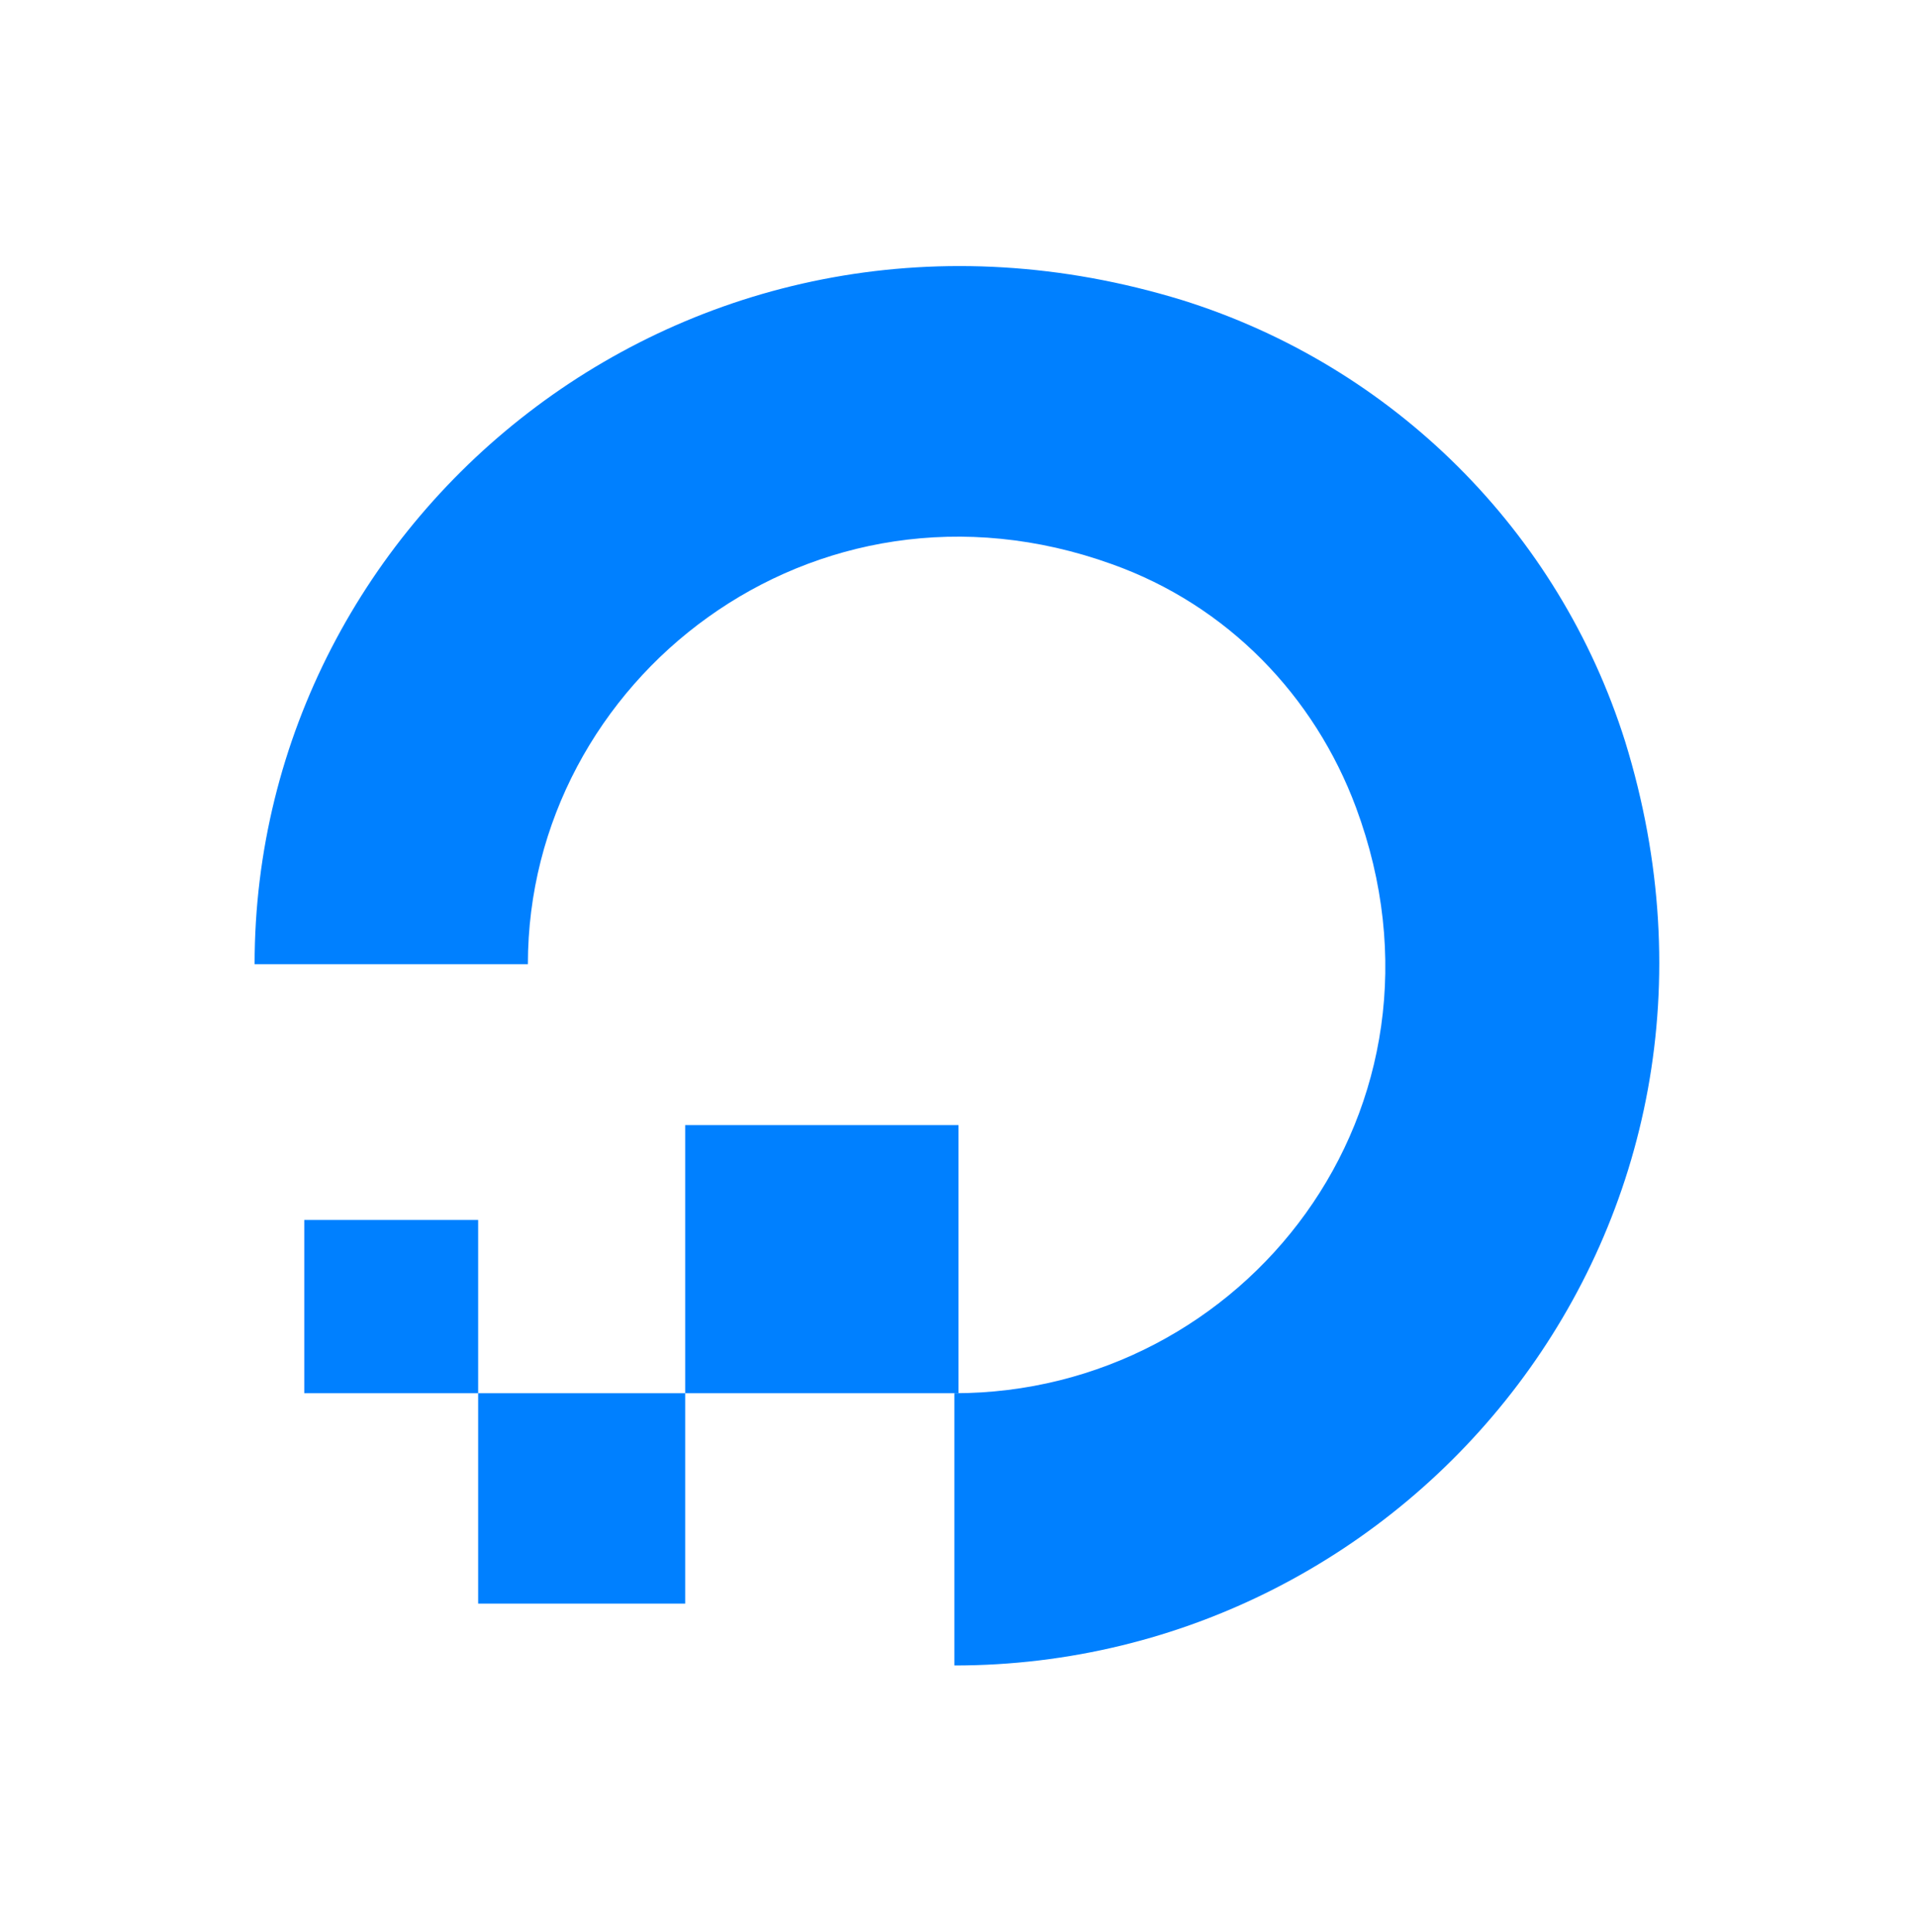 <svg width="128" height="129" viewBox="0 0 128 129" fill="none" xmlns="http://www.w3.org/2000/svg">
<path d="M63.724 111.225V93.043C83.076 93.043 98.006 74.035 90.541 53.925C87.776 46.487 81.971 40.426 74.229 37.671C54.324 30.509 35.247 45.385 35.247 64.393H17C17 34.09 46.582 10.123 78.93 20.041C93.03 24.448 104.088 35.468 108.512 49.517C118.465 81.748 94.412 111.225 63.724 111.225Z" fill="#0080FF"/>
<path d="M63.998 93.043H45.751V75.137H63.998V93.043ZM45.751 107.093H31.927V93.043H45.751V107.093ZM31.927 93.043H20.316V81.473H31.927V93.043Z" fill="#0080FF"/>
</svg>
